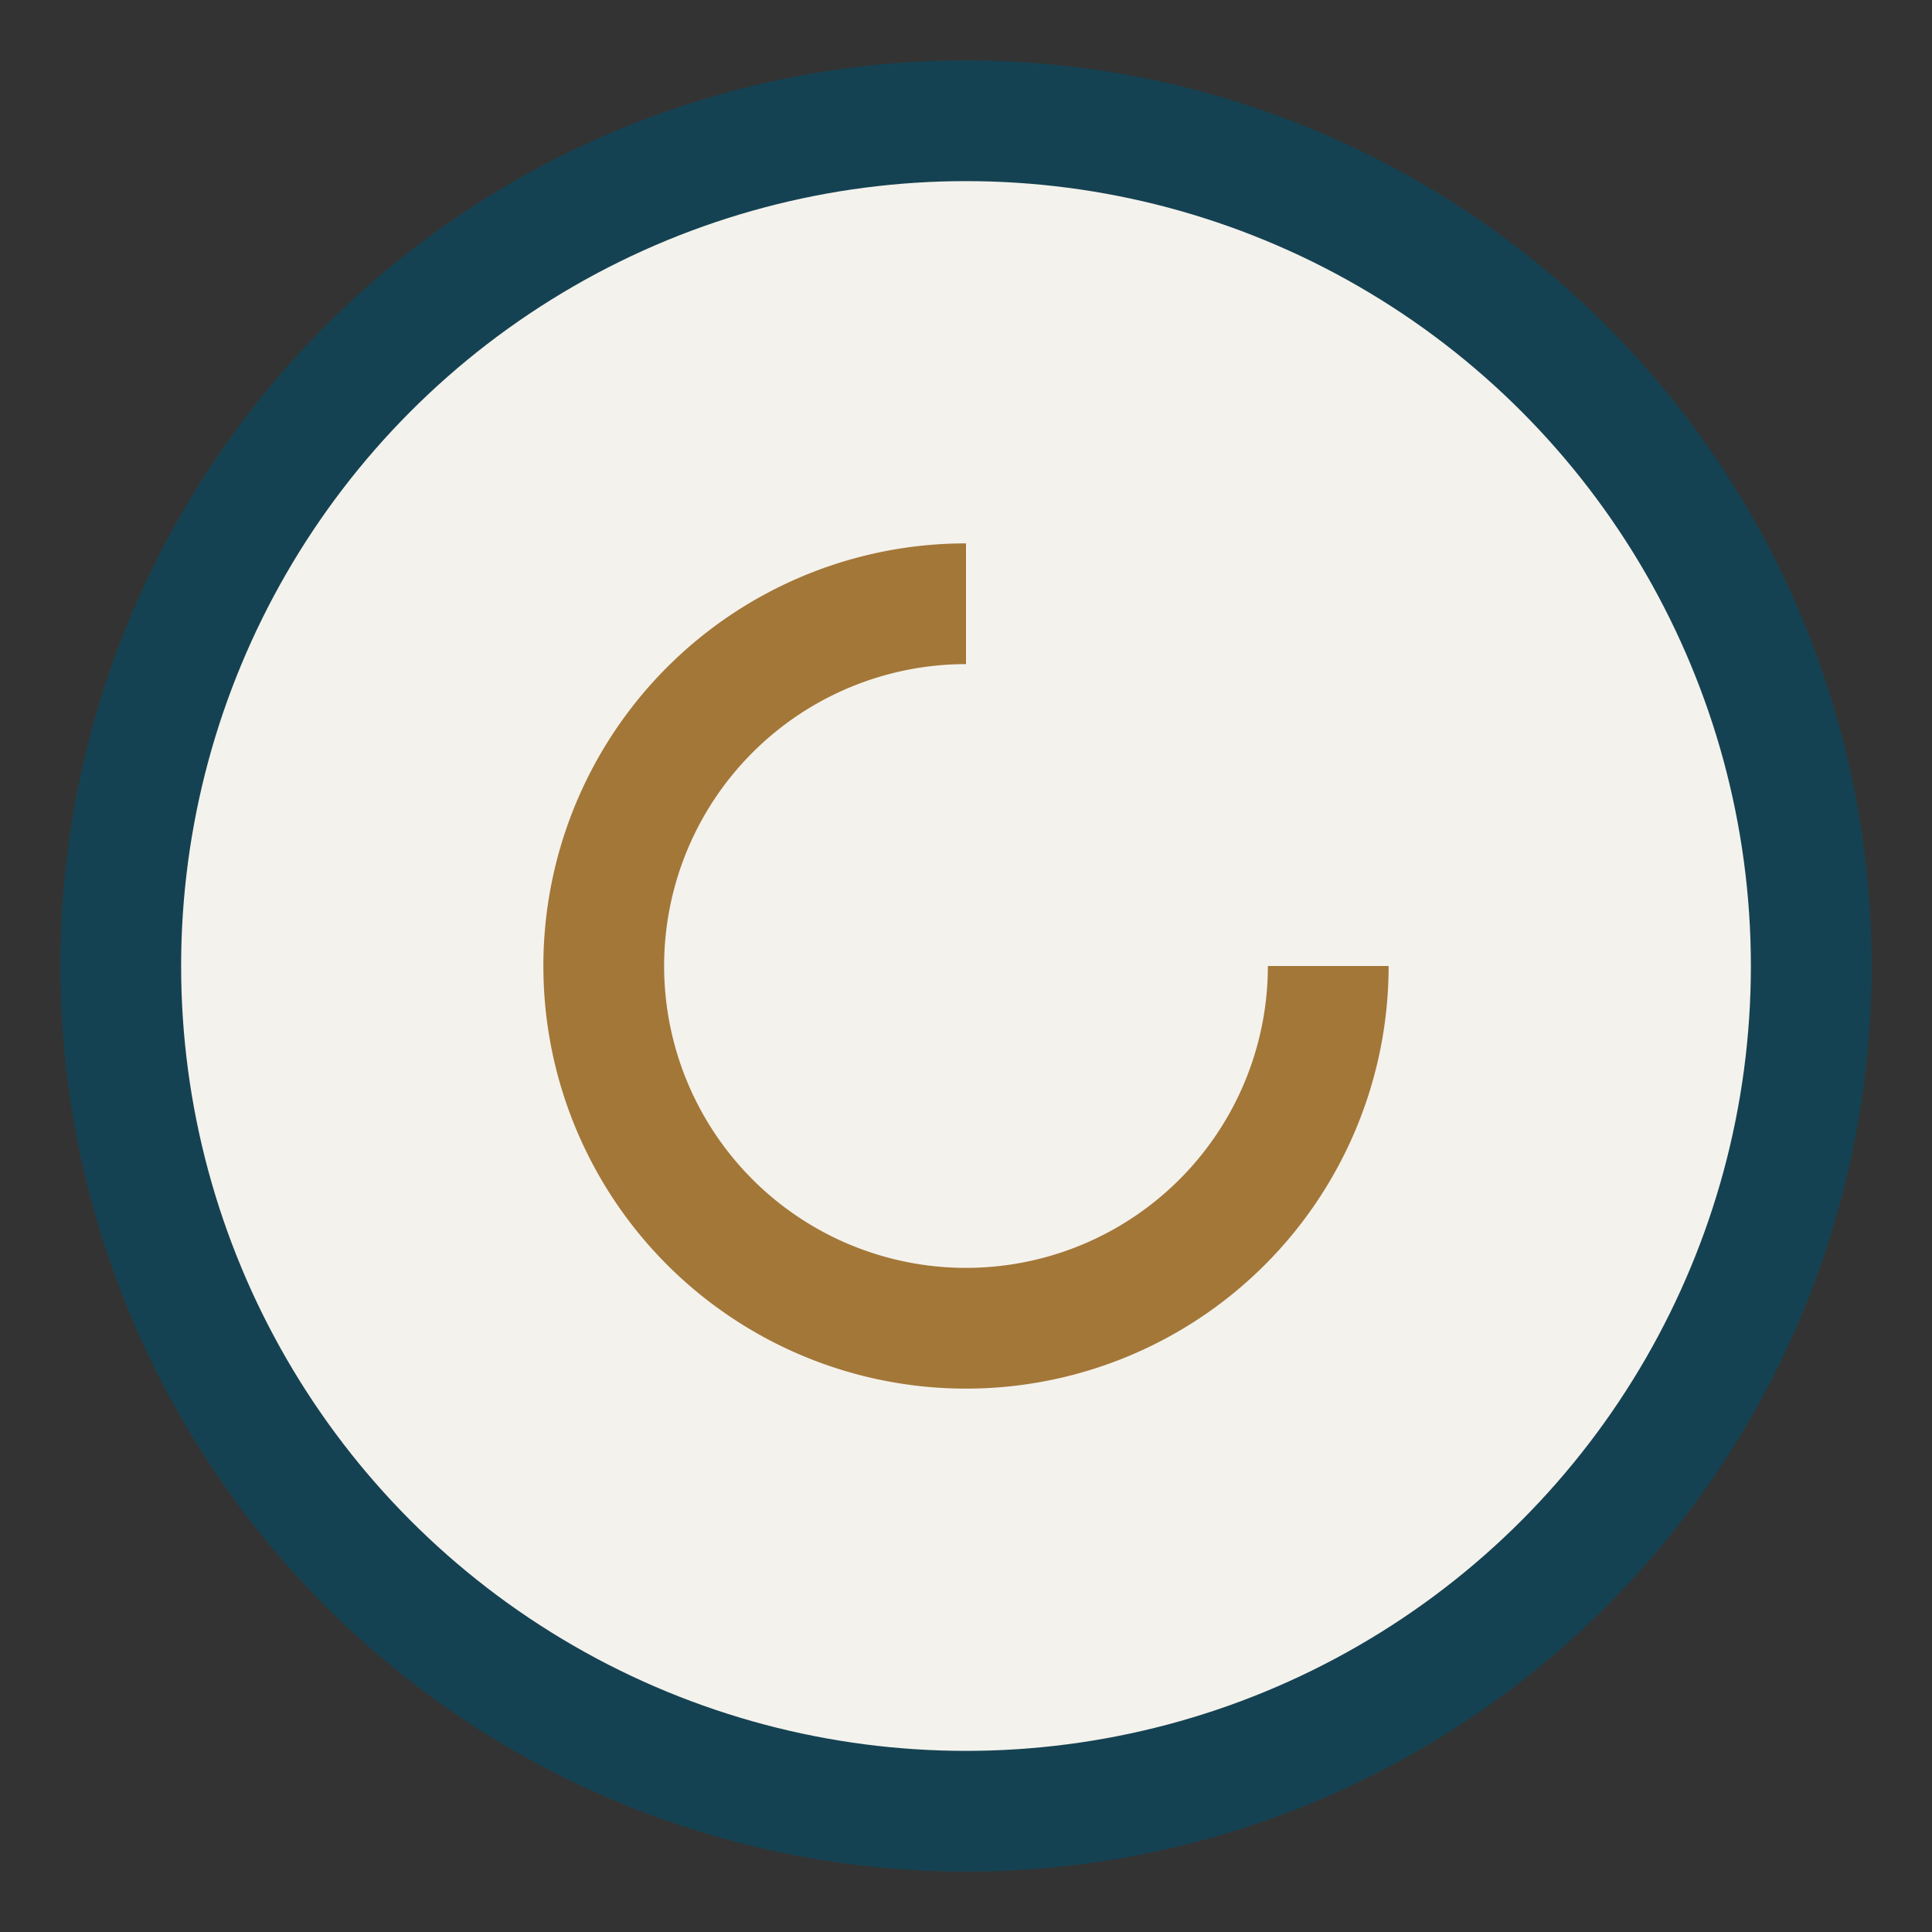 <?xml version="1.0" encoding="UTF-8"?>
<svg xmlns="http://www.w3.org/2000/svg" width="32" height="32" viewBox="0 0 32 32"><rect x="0" y="0" width="32" height="32" fill="#333333" stroke="none"/><circle cx="16" cy="16" r="14" fill="#F4F2ED" stroke="#154252" stroke-width="2"/><path d="M22 16a6 6 0 1 1-6-6" fill="none" stroke="#A37738" stroke-width="2"/></svg>